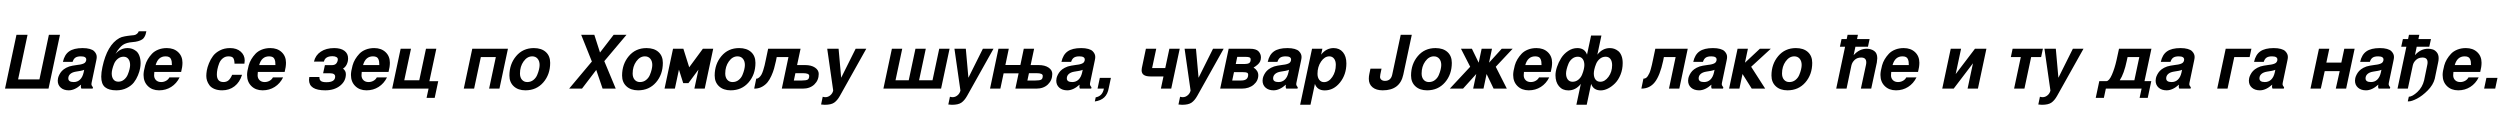 <?xml version="1.0"?>
<svg version="1.1" xmlns="http://www.w3.org/2000/svg" width="1354.036px" height="63px"><path fill="#000000" d="M9.8,43l11.56,0l5.12-24.16l6,0l-6.2,29.16l-23.56,0l6.2-29.16l6,0z M44.716,26.04q2.28,0,3.9,0.46t2.38,1.24t1.08,1.54t0.32,1.6q0,0.72-0.24,1.8l-2.52,12q-0.12,0.56-0.12,0.84q0,0.84,0.84,1.8l-0.16,0.68l-6.12,0q-0.28-0.6-0.28-1.08t0.12-1.08q-3.44,3.08-6.68,3.08q-2.68,0-4.32-1.44t-1.64-3.8q0-0.6,0.16-1.38t0.7-1.86t1.38-2t2.36-1.74t3.48-1.14l2.32-0.36q0.16-0.04,0.68-0.1t0.76-0.1t0.74-0.14t0.74-0.2t0.64-0.24t0.62-0.34t0.44-0.48t0.32-0.62t0.1-0.74q0-1.72-2.92-1.72q-1.92,0-2.94,0.68t-1.54,2.32l-5.24,0q0.84-3.92,3.38-5.7t7.26-1.78z M45.276,39.32l0.32-1.52q-0.48,0.28-1.88,0.56l-2.64,0.44q-1.96,0.32-3.02,1.28t-1.06,2.36q0,2,2.92,2q2.04,0,3.42-1.32t1.94-3.8z M76.151,34.32q0,1.16-0.28,2.74t-1.16,3.74t-2.24,3.9t-3.84,2.98t-5.64,1.24q-4.04,0-6.1-1.7t-2.06-5.7q0-2.28,0.64-5.2q2.56-12,9.16-15.68q0.6-0.32,1.3-0.56t1.66-0.4t1.58-0.26t1.82-0.22l1.6-0.16q0.84-0.12,1.48-0.64t0.84-0.96l0.2-0.48l4.16-0.04q-0.24,1.12-0.42,1.72t-0.66,1.44t-1.2,1.28q-1.88,1.2-5.2,1.44t-5.24,1.52q-0.96,0.64-1.96,1.86t-1.52,2.14l-0.52,0.88q2.64-3.16,6.6-3.16q1.24,0,2.36,0.38t2.22,1.24t1.76,2.58t0.66,4.08z M64.071,44.24q1.76,0,3.1-1.1t2-2.68t0.98-2.94t0.32-2.28q0-2.08-0.94-3.3t-2.58-1.22q-1.76,0-3.12,1.1t-2.02,2.7t-0.98,2.96t-0.32,2.28q0,2.08,0.94,3.28t2.62,1.2z M90.347,26.04q3.8,0,6.14,2.2t2.34,5.72q0,2.28-0.72,5l-14.52,0q-0.12,1.12-0.12,1.8q0,1.64,1.04,2.66t2.76,1.02q1.44,0,2.66-0.68t1.82-1.84l5.52,0q-1.64,3.32-4.54,5.16t-6.54,1.84q-3.76,0-6.1-2.3t-2.34-6.02q0-0.96,0.2-2.2t0.68-2.98t1.42-3.32t2.26-2.98t3.4-2.24t4.64-0.84z M89.667,30.52q-4.04,0-5.36,4.72l8.8,0q0-1.12-0.1-1.82t-0.42-1.44t-1.04-1.1t-1.88-0.36z  M124.578,26.04q3.64,0,5.8,1.92t2.16,4.8q0,0.44-0.16,1.72l-5.36,0q-0.04-2-0.64-2.98t-2.64-0.98q-1.76,0-3.08,1.08t-1.96,2.74t-0.94,3.18t-0.3,2.8q0,4.12,3.56,4.12q1.64,0,2.72-0.9t2-3.02l5.36,0q-1.24,4-4.06,6.2t-6.7,2.2q-2.44,0-4.22-0.76t-2.68-2t-1.3-2.48t-0.4-2.56t0.28-2.98t1.16-3.86t2.22-3.98t3.74-3.02t5.44-1.24z M146.413,26.04q3.8,0,6.14,2.2t2.34,5.72q0,2.28-0.72,5l-14.52,0q-0.12,1.12-0.12,1.8q0,1.64,1.04,2.66t2.76,1.02q1.44,0,2.66-0.68t1.82-1.84l5.52,0q-1.64,3.32-4.54,5.16t-6.54,1.84q-3.76,0-6.1-2.3t-2.34-6.02q0-0.96,0.2-2.2t0.68-2.98t1.42-3.32t2.26-2.98t3.4-2.24t4.64-0.84z M145.733,30.52q-4.04,0-5.36,4.72l8.8,0q0-1.12-0.1-1.82t-0.42-1.44t-1.04-1.1t-1.88-0.36z  M176.804,44.52q4.72,0,4.72-3.04q0-1.8-2.84-1.8l-3.68,0l0.96-4.4l3.76,0q1.76,0,2.5-1.02t0.74-2.14q0-0.76-0.78-1.22t-2.1-0.46q-4,0-4.64,2.92l-5.4,0q0.8-3.44,3.7-5.38t7.26-1.94q3.56,0,5.54,1.48t1.98,4.12q0,1.72-0.72,3.22t-2.04,2.3q1.56,1.16,1.56,3q0,3.76-3.12,6.26t-8.04,2.5q-8.8,0-8.8-5.68q0-0.76,0.16-1.52l5.48,0l0,0.32q0,1.2,0.82,1.84t2.98,0.64z M202.68,26.04q3.8,0,6.14,2.2t2.34,5.72q0,2.28-0.72,5l-14.52,0q-0.12,1.12-0.12,1.8q0,1.64,1.04,2.66t2.76,1.02q1.44,0,2.66-0.68t1.82-1.84l5.52,0q-1.64,3.32-4.54,5.16t-6.54,1.84q-3.76,0-6.1-2.3t-2.34-6.02q0-0.96,0.2-2.2t0.68-2.98t1.42-3.32t2.26-2.98t3.4-2.24t4.64-0.84z M202,30.52q-4.04,0-5.36,4.72l8.8,0q0-1.12-0.1-1.82t-0.42-1.44t-1.04-1.1t-1.88-0.36z M212.396,48l4.6-21.6l5.6,0l-3.64,17.08l8.12,0l3.64-17.08l5.6,0l-3.76,17.56l4.8,0l-1.92,9.04l-4.4,0l1.08-5l-19.72,0z  M255.787,26.4l19.32,0l-4.6,21.6l-5.6,0l3.64-17.08l-8.12,0l-3.64,17.08l-5.6,0z M275.902,40.92q0-6.2,3.66-10.54t9.58-4.34q4.12,0,6.48,2.14t2.36,5.86q0,6.32-3.72,10.6t-9.68,4.28q-3.96,0-6.32-2.18t-2.36-5.82z M285.582,44.44q1.88,0,3.28-1.1t2.08-2.72t1-3.02t0.32-2.4q0-2.12-1.08-3.4t-2.92-1.28q-2.72,0-4.68,2.74t-1.96,6.54q0,2.12,1.08,3.38t2.88,1.26z  M327.293,33.12l6.2,14.88l-7.12,0l-3.44-10.12l-7.72,10.12l-6.96,0l12.32-14.68l-5.8-14.48l7.12,0l3.08,9.6l7.4-9.6l6.96,0z M336.929,40.92q0-6.2,3.66-10.54t9.58-4.34q4.12,0,6.48,2.14t2.36,5.86q0,6.32-3.72,10.6t-9.68,4.28q-3.96,0-6.32-2.18t-2.36-5.82z M346.609,44.44q1.88,0,3.28-1.1t2.08-2.72t1-3.02t0.32-2.4q0-2.12-1.08-3.4t-2.92-1.28q-2.72,0-4.68,2.74t-1.96,6.54q0,2.12,1.08,3.38t2.88,1.26z M370.045,45.04l-2.32-7.32l-2.2,10.28l-5.6,0l4.6-21.6l5.6,0l3.16,10.04l7.4-10.04l5.6,0l-4.6,21.6l-5.6,0l2.2-10.28l-5.44,7.32l-2.8,0z M387.08,40.92q0-6.2,3.66-10.54t9.58-4.34q4.12,0,6.48,2.14t2.36,5.86q0,6.32-3.72,10.6t-9.68,4.28q-3.96,0-6.32-2.18t-2.36-5.82z M396.76,44.44q1.88,0,3.28-1.1t2.08-2.72t1-3.02t0.32-2.4q0-2.12-1.08-3.4t-2.92-1.28q-2.72,0-4.68,2.74t-1.96,6.54q0,2.12,1.08,3.38t2.88,1.26z M436.036,35.24q3.36,0,5.38,1.36t2.02,3.44q0,3.4-2.36,5.68t-6.32,2.28l-11.32,0l3.6-17.08l-6.36,0l-0.4,2.04q-0.52,2.36-1.04,4.2t-1.46,3.92t-2.06,3.46t-2.82,2.36t-3.78,1.1l-0.64,0l1.12-5.4q0.88,0,1.6-0.66t1.2-1.5t0.98-2.4t0.74-2.62t0.64-2.94l1.28-6.08l17.56,0l-1.88,8.84l4.32,0z M438.276,41.08q0-1.44-3.32-1.44l-4.16,0l-0.84,3.96l4.36,0q2.28,0,3.12-0.48t0.84-2.04z M463.431,26.4l5.76,0l-14.32,25.56q-1.4,2.48-3.08,3.64t-5.12,1.16q-0.88,0-1.96-0.16l0.88-4.2q0.8,0.24,1.44,0.24q1.48,0,2.7-1.04t1.54-2.56l-3.24-22.64l6.16,0l1.4,15.72z  M509.702,48l-31.24,0l4.6-21.6l5.6,0l-3.64,17.08l7.16,0l3.64-17.08l5.6,0l-3.64,17.08l7.28,0l3.64-17.08l5.6,0z M532.338,26.4l5.76,0l-14.32,25.56q-1.4,2.48-3.08,3.64t-5.12,1.16q-0.88,0-1.96-0.16l0.88-4.2q0.8,0.24,1.44,0.24q1.48,0,2.7-1.04t1.54-2.56l-3.24-22.64l6.16,0l1.4,15.72z M562.533,35.24q3.36,0,5.38,1.36t2.02,3.44q0,3.4-2.36,5.68t-6.32,2.28l-11.32,0l1.76-8.28l-8.12,0l-1.76,8.28l-5.6,0l4.56-21.6l5.6,0l-1.84,8.8l8.12,0l1.84-8.8l5.6,0l-1.88,8.84l4.32,0z M564.773,41.08q0-1.44-3.32-1.44l-4.16,0l-0.84,3.96l4.36,0q2.28,0,3.12-0.48t0.84-2.04z M585.529,26.04q2.28,0,3.9,0.46t2.38,1.24t1.08,1.54t0.32,1.6q0,0.72-0.24,1.8l-2.52,12q-0.12,0.56-0.12,0.84q0,0.84,0.84,1.8l-0.16,0.68l-6.12,0q-0.28-0.6-0.28-1.08t0.12-1.08q-3.44,3.08-6.68,3.08q-2.68,0-4.32-1.44t-1.64-3.8q0-0.6,0.16-1.38t0.7-1.86t1.38-2t2.36-1.74t3.48-1.14l2.32-0.36q0.16-0.04,0.68-0.1t0.76-0.1t0.74-0.14t0.74-0.2t0.64-0.24t0.62-0.34t0.44-0.48t0.32-0.62t0.1-0.74q0-1.72-2.92-1.72q-1.92,0-2.94,0.68t-1.54,2.32l-5.24,0q0.84-3.92,3.38-5.7t7.26-1.78z M586.089,39.32l0.32-1.52q-0.48,0.28-1.88,0.56l-2.64,0.44q-1.96,0.32-3.02,1.28t-1.06,2.36q0,2,2.92,2q2.04,0,3.42-1.32t1.94-3.8z M595.685,42.16l6,0l-1.16,5.48q-0.56,3.28-2.4,5.06t-5.16,2.26l0.48-2.24q3.68-0.64,4.44-4.72l-3.44,0z  M620.636,26.4l5.6,0l-2.24,10.48l7.12,0l2.24-10.48l5.6,0l-4.6,21.6l-5.6,0l1.4-6.6l-7.12,0q-4.72,0-4.72-3.32q0-0.56,0.12-1.24z M656.991,26.4l5.76,0l-14.32,25.56q-1.4,2.48-3.08,3.64t-5.12,1.16q-0.88,0-1.96-0.16l0.88-4.2q0.8,0.24,1.44,0.24q1.48,0,2.7-1.04t1.54-2.56l-3.24-22.64l6.16,0l1.4,15.72z M681.507,40.72q0,3.04-2.5,5.16t-6.5,2.12l-11.64,0l4.6-21.6l11.52,0q3.36,0,4.66,1.42t1.3,3.26q0,1.16-0.42,2.12t-1.22,1.66t-1.22,1t-1.14,0.7q2.56,1.72,2.56,4.16z M673.947,34.68q1.72,0,2.58-0.5t0.86-1.98q0-0.8-0.62-1.1t-2.02-0.3l-4.64,0l-0.8,3.88l4.64,0z M672.267,43.6q3.76,0,3.76-3.12q0-0.84-0.64-1.12t-2.16-0.28l-4.88,0l-0.96,4.52l4.88,0z M697.262,26.04q2.28,0,3.9,0.46t2.38,1.24t1.08,1.54t0.32,1.6q0,0.72-0.24,1.8l-2.52,12q-0.12,0.56-0.12,0.84q0,0.84,0.84,1.8l-0.16,0.68l-6.12,0q-0.28-0.6-0.28-1.08t0.12-1.08q-3.44,3.08-6.68,3.08q-2.68,0-4.32-1.44t-1.64-3.8q0-0.6,0.16-1.38t0.7-1.86t1.38-2t2.36-1.74t3.48-1.14l2.32-0.36q0.16-0.04,0.68-0.1t0.76-0.1t0.74-0.14t0.74-0.2t0.64-0.24t0.62-0.34t0.44-0.48t0.32-0.62t0.1-0.74q0-1.72-2.92-1.72q-1.92,0-2.94,0.68t-1.54,2.32l-5.24,0q0.84-3.92,3.38-5.7t7.26-1.78z M697.822,39.32l0.32-1.52q-0.48,0.28-1.88,0.56l-2.64,0.44q-1.96,0.32-3.02,1.28t-1.06,2.36q0,2,2.92,2q2.04,0,3.42-1.32t1.94-3.8z M716.218,26.4l-0.68,3.2q2.76-3.56,6.76-3.56q3.2,0,5.06,2.24t1.86,6.04q0,6.04-3.44,10.34t-8.28,4.3q-4.08,0-5.32-3.52l-2.4,11.28l-5.6,0l6.44-30.32l5.6,0z M719.978,30.52q-2.56,0-4.48,2.82t-1.92,6.62q0,2.04,0.96,3.28t2.56,1.24q2.6,0,4.5-2.8t1.9-6.6q0-2.08-0.96-3.32t-2.56-1.24z  M758.649,18.84l6,0l-4.6,21.56q-1.8,8.52-11.16,8.52q-3.52,0-5.52-1.66t-2-4.58q0-1.36,0.28-2.6l0.6-2.88l6,0l-0.64,3.08q-0.16,0.68-0.16,1.36q0,0.96,0.74,1.56t1.9,0.6q3.24,0,3.96-3.4z M764.245,40.92q0-6.2,3.66-10.54t9.58-4.34q4.12,0,6.48,2.14t2.36,5.86q0,6.32-3.72,10.6t-9.68,4.28q-3.96,0-6.32-2.18t-2.36-5.82z M773.925,44.44q1.88,0,3.28-1.1t2.08-2.72t1-3.02t0.32-2.4q0-2.12-1.08-3.4t-2.92-1.28q-2.72,0-4.68,2.74t-1.96,6.54q0,2.12,1.08,3.38t2.88,1.26z M799.56,40.08l-7.16,7.92l-7.16,0l11.04-11.84l-5-9.76l5.92,0l3.68,7.56l1.6-7.56l5.6,0l-1.6,7.56l6.88-7.56l5.92,0l-9.16,9.76l6,11.84l-7.16,0l-3.8-7.92l-1.68,7.92l-5.6,0z M832.156,26.04q3.8,0,6.14,2.2t2.34,5.72q0,2.28-0.72,5l-14.52,0q-0.12,1.12-0.12,1.8q0,1.64,1.04,2.66t2.76,1.02q1.44,0,2.66-0.68t1.82-1.84l5.52,0q-1.64,3.32-4.54,5.16t-6.54,1.84q-3.76,0-6.1-2.3t-2.34-6.02q0-0.96,0.2-2.2t0.68-2.98t1.42-3.32t2.26-2.98t3.4-2.24t4.64-0.84z M831.476,30.52q-4.04,0-5.36,4.72l8.8,0q0-1.12-0.1-1.82t-0.42-1.44t-1.04-1.1t-1.88-0.36z M878.871,34.16q0,3.36-1.16,6.24t-2.96,4.7t-3.84,2.84t-3.88,1.02q-4,0-5.24-3.52l-2.4,11.28l-5.6,0l2.4-11.28q-2.76,3.52-6.76,3.52q-3.2,0-5.08-2.26t-1.88-5.94q0-2.04,0.82-4.52t2.26-4.78t3.78-3.86t4.98-1.56q4,0,5.24,3.56l2.2-10.36l5.6,0l-2.2,10.36q2.8-3.56,6.76-3.56q1.24,0,2.36,0.38t2.2,1.24t1.74,2.52t0.66,3.98z M851.711,44.28q1.76,0,3.12-1.1t2.02-2.7t0.96-2.96t0.3-2.28q0-2.08-0.92-3.3t-2.6-1.22q-1.76,0-3.1,1.1t-2,2.72t-0.98,2.98t-0.32,2.28q0,2.04,0.94,3.26t2.58,1.22z M869.631,30.72q-1.76,0-3.12,1.12t-2.02,2.72t-0.96,2.96t-0.3,2.28q0,2.08,0.92,3.28t2.6,1.2q2.48,0,4.44-2.68t1.96-6.32q0-2.12-0.92-3.34t-2.6-1.22z  M896.542,26.4l17.56,0l-4.56,21.6l-5.6,0l3.6-17.08l-6.36,0l-0.4,2.04q-1.72,7.96-4.48,11.5t-7.32,3.54l1.12-5.4q0.72,0,1.32-0.34t1.08-1.12t0.84-1.54t0.74-2.12t0.6-2.32t0.58-2.68z M927.738,26.04q2.28,0,3.9,0.46t2.38,1.24t1.08,1.54t0.32,1.6q0,0.72-0.24,1.8l-2.52,12q-0.12,0.56-0.12,0.84q0,0.84,0.84,1.8l-0.16,0.68l-6.12,0q-0.28-0.6-0.28-1.08t0.12-1.08q-3.44,3.08-6.68,3.08q-2.68,0-4.32-1.44t-1.64-3.8q0-0.6,0.16-1.38t0.7-1.86t1.38-2t2.36-1.74t3.48-1.14l2.32-0.36q0.16-0.04,0.68-0.1t0.76-0.1t0.74-0.14t0.74-0.2t0.64-0.24t0.62-0.34t0.44-0.48t0.32-0.62t0.1-0.74q0-1.72-2.92-1.72q-1.92,0-2.94,0.68t-1.54,2.32l-5.24,0q0.84-3.92,3.38-5.7t7.26-1.78z M928.298,39.32l0.32-1.52q-0.48,0.28-1.88,0.56l-2.64,0.44q-1.96,0.32-3.02,1.28t-1.06,2.36q0,2,2.92,2q2.04,0,3.42-1.32t1.94-3.8z M945.094,33.96l8.08-7.56l5.92,0l-10.64,9.76l7.6,11.84l-7.28,0l-5-7.92l-1.68,7.92l-5.6,0l4.6-21.6l5.6,0z M959.449,40.92q0-6.2,3.66-10.54t9.58-4.34q4.12,0,6.48,2.14t2.36,5.86q0,6.32-3.72,10.6t-9.68,4.28q-3.96,0-6.32-2.18t-2.36-5.82z M969.129,44.44q1.88,0,3.28-1.1t2.08-2.72t1-3.02t0.32-2.4q0-2.12-1.08-3.4t-2.92-1.28q-2.72,0-4.68,2.74t-1.96,6.54q0,2.12,1.08,3.38t2.88,1.26z  M1010.8,33.76q0-2.6-2.76-2.6q-2.16,0-3.52,1.28t-1.76,2.96l-2.64,12.6l-5.6,0l4.8-22.68l-2.8,0l0.88-4.16l2.8,0l0.48-2.32l5.6,0l-0.48,2.32l6.8,0l-0.88,4.16l-6.8,0l-0.96,4.56q3.08-3.48,7.08-3.48q2.32,0,4.02,1.18t1.7,3.94q0,0.68-0.24,2.36l-3.04,14.12l-5.6,0l2.76-12.84q0.16-0.68,0.16-1.4z M1031.076,26.04q3.8,0,6.14,2.2t2.34,5.72q0,2.28-0.72,5l-14.52,0q-0.12,1.12-0.12,1.8q0,1.64,1.04,2.66t2.76,1.02q1.44,0,2.66-0.68t1.82-1.84l5.52,0q-1.64,3.32-4.54,5.16t-6.54,1.84q-3.76,0-6.1-2.3t-2.34-6.02q0-0.96,0.2-2.2t0.68-2.98t1.42-3.32t2.26-2.98t3.4-2.24t4.64-0.84z M1030.396,30.52q-4.04,0-5.36,4.72l8.8,0q0-1.12-0.1-1.82t-0.42-1.44t-1.04-1.1t-1.88-0.36z  M1056.547,26.4l5.6,0l-2.92,13.72l10.44-13.72l6.2,0l-4.6,21.6l-5.6,0l2.92-13.72l-10.44,13.72l-6.2,0z  M1106.458,26.4l-0.96,4.52l-5.4,0l-3.64,17.08l-5.6,0l3.64-17.08l-5.4,0l0.96-4.52l16.4,0z M1122.694,26.4l5.76,0l-14.32,25.56q-1.4,2.48-3.08,3.64t-5.12,1.16q-0.88,0-1.96-0.16l0.88-4.2q0.8,0.24,1.44,0.24q1.48,0,2.7-1.04t1.54-2.56l-3.24-22.64l6.16,0l1.4,15.72z  M1161.485,43.96l3.68,0l-1.92,9.04l-4.4,0l1.08-5l-19.36,0l-1.08,5l-4.4,0l1.92-9.04l3.84,0q1.48-0.04,2.98-3.44t2.54-8.04l1.32-6.08l17.56,0z M1148.085,43.48l7.92,0l2.68-12.56l-6.36,0l-0.44,2.04q-1.48,7-3.8,10.52z M1180.96,26.04q2.28,0,3.9,0.46t2.38,1.24t1.08,1.54t0.32,1.6q0,0.72-0.24,1.8l-2.52,12q-0.12,0.56-0.12,0.84q0,0.84,0.84,1.8l-0.16,0.68l-6.12,0q-0.28-0.6-0.28-1.08t0.12-1.08q-3.44,3.08-6.68,3.08q-2.68,0-4.32-1.44t-1.64-3.8q0-0.6,0.16-1.38t0.7-1.86t1.38-2t2.36-1.74t3.48-1.14l2.32-0.36q0.16-0.04,0.68-0.1t0.76-0.1t0.74-0.14t0.74-0.2t0.64-0.24t0.62-0.34t0.44-0.48t0.32-0.62t0.1-0.74q0-1.72-2.92-1.72q-1.92,0-2.94,0.68t-1.54,2.32l-5.24,0q0.84-3.92,3.38-5.7t7.26-1.78z M1181.52,39.32l0.32-1.52q-0.48,0.28-1.88,0.56l-2.64,0.44q-1.96,0.32-3.02,1.28t-1.06,2.36q0,2,2.92,2q2.04,0,3.42-1.32t1.94-3.8z  M1219.391,26.4l-0.96,4.52l-8.32,0l-3.64,17.08l-5.6,0l4.6-21.6l13.92,0z M1231.467,26.04q2.28,0,3.9,0.46t2.38,1.24t1.08,1.54t0.32,1.6q0,0.72-0.24,1.8l-2.52,12q-0.12,0.56-0.12,0.84q0,0.84,0.84,1.8l-0.16,0.68l-6.12,0q-0.28-0.6-0.28-1.08t0.12-1.08q-3.44,3.08-6.68,3.08q-2.68,0-4.32-1.44t-1.64-3.8q0-0.6,0.16-1.38t0.7-1.86t1.38-2t2.36-1.74t3.48-1.14l2.32-0.36q0.16-0.04,0.68-0.1t0.76-0.1t0.74-0.14t0.74-0.2t0.64-0.24t0.62-0.34t0.44-0.48t0.32-0.62t0.1-0.74q0-1.72-2.92-1.72q-1.92,0-2.94,0.68t-1.54,2.32l-5.24,0q0.84-3.92,3.38-5.7t7.26-1.78z M1232.027,39.32l0.32-1.52q-0.48,0.28-1.88,0.56l-2.64,0.44q-1.96,0.32-3.02,1.28t-1.06,2.36q0,2,2.92,2q2.04,0,3.42-1.32t1.94-3.8z  M1255.978,26.4l5.6,0l-1.6,7.52l8.12,0l1.6-7.52l5.6,0l-4.6,21.6l-5.6,0l2.12-9.48l-8.12,0l-2.12,9.48l-5.6,0z M1288.934,26.04q2.28,0,3.9,0.46t2.38,1.24t1.08,1.54t0.32,1.6q0,0.72-0.24,1.8l-2.52,12q-0.12,0.56-0.12,0.84q0,0.84,0.84,1.8l-0.16,0.68l-6.12,0q-0.28-0.6-0.28-1.08t0.12-1.08q-3.44,3.08-6.68,3.08q-2.68,0-4.32-1.44t-1.64-3.8q0-0.6,0.16-1.38t0.7-1.86t1.38-2t2.36-1.74t3.48-1.14l2.32-0.36q0.16-0.04,0.68-0.1t0.76-0.1t0.74-0.14t0.74-0.2t0.64-0.24t0.62-0.34t0.44-0.48t0.32-0.62t0.1-0.74q0-1.72-2.92-1.72q-1.92,0-2.94,0.68t-1.54,2.32l-5.24,0q0.84-3.92,3.38-5.7t7.26-1.78z M1289.494,39.32l0.32-1.52q-0.48,0.28-1.88,0.56l-2.64,0.44q-1.96,0.32-3.02,1.28t-1.06,2.36q0,2,2.92,2q2.04,0,3.42-1.32t1.94-3.8z M1312.049,31.16q-2.08,0-3.48,1.28t-1.76,2.96l-2.68,12.6l-5.6,0l4.8-22.68l-2.8,0l0.92-4.16l2.8,0l0.48-2.32l5.6,0l-0.48,2.32l6.8,0l-0.92,4.16l-6.8,0l-0.96,4.56q3.08-3.48,7.12-3.48q1.4,0,2.6,0.4t2.16,1.6t0.96,3.12q0,1.16-0.28,2.32l-1.84,8.88q-0.88,3.32-3.82,6.28t-5.82,4.44t-4.52,1.48q-0.32,0-0.44-0.04l0.56-2.48q1.96-0.08,4.66-2.6t3.62-6.28l1.72-8.36q0.16-0.68,0.16-1.4q0-2.6-2.76-2.6z M1335.565,26.04q3.8,0,6.14,2.2t2.34,5.72q0,2.28-0.72,5l-14.52,0q-0.12,1.12-0.12,1.8q0,1.64,1.04,2.66t2.76,1.02q1.44,0,2.66-0.68t1.82-1.84l5.52,0q-1.64,3.32-4.54,5.16t-6.54,1.84q-3.76,0-6.1-2.3t-2.34-6.02q0-0.96,0.2-2.2t0.68-2.98t1.42-3.32t2.26-2.98t3.4-2.24t4.64-0.84z M1334.885,30.52q-4.04,0-5.36,4.72l8.8,0q0-1.12-0.1-1.82t-0.42-1.44t-1.04-1.1t-1.88-0.36z M1352.68,42.16l-1.24,5.84l-6,0l1.24-5.84l6,0z"/></svg>
